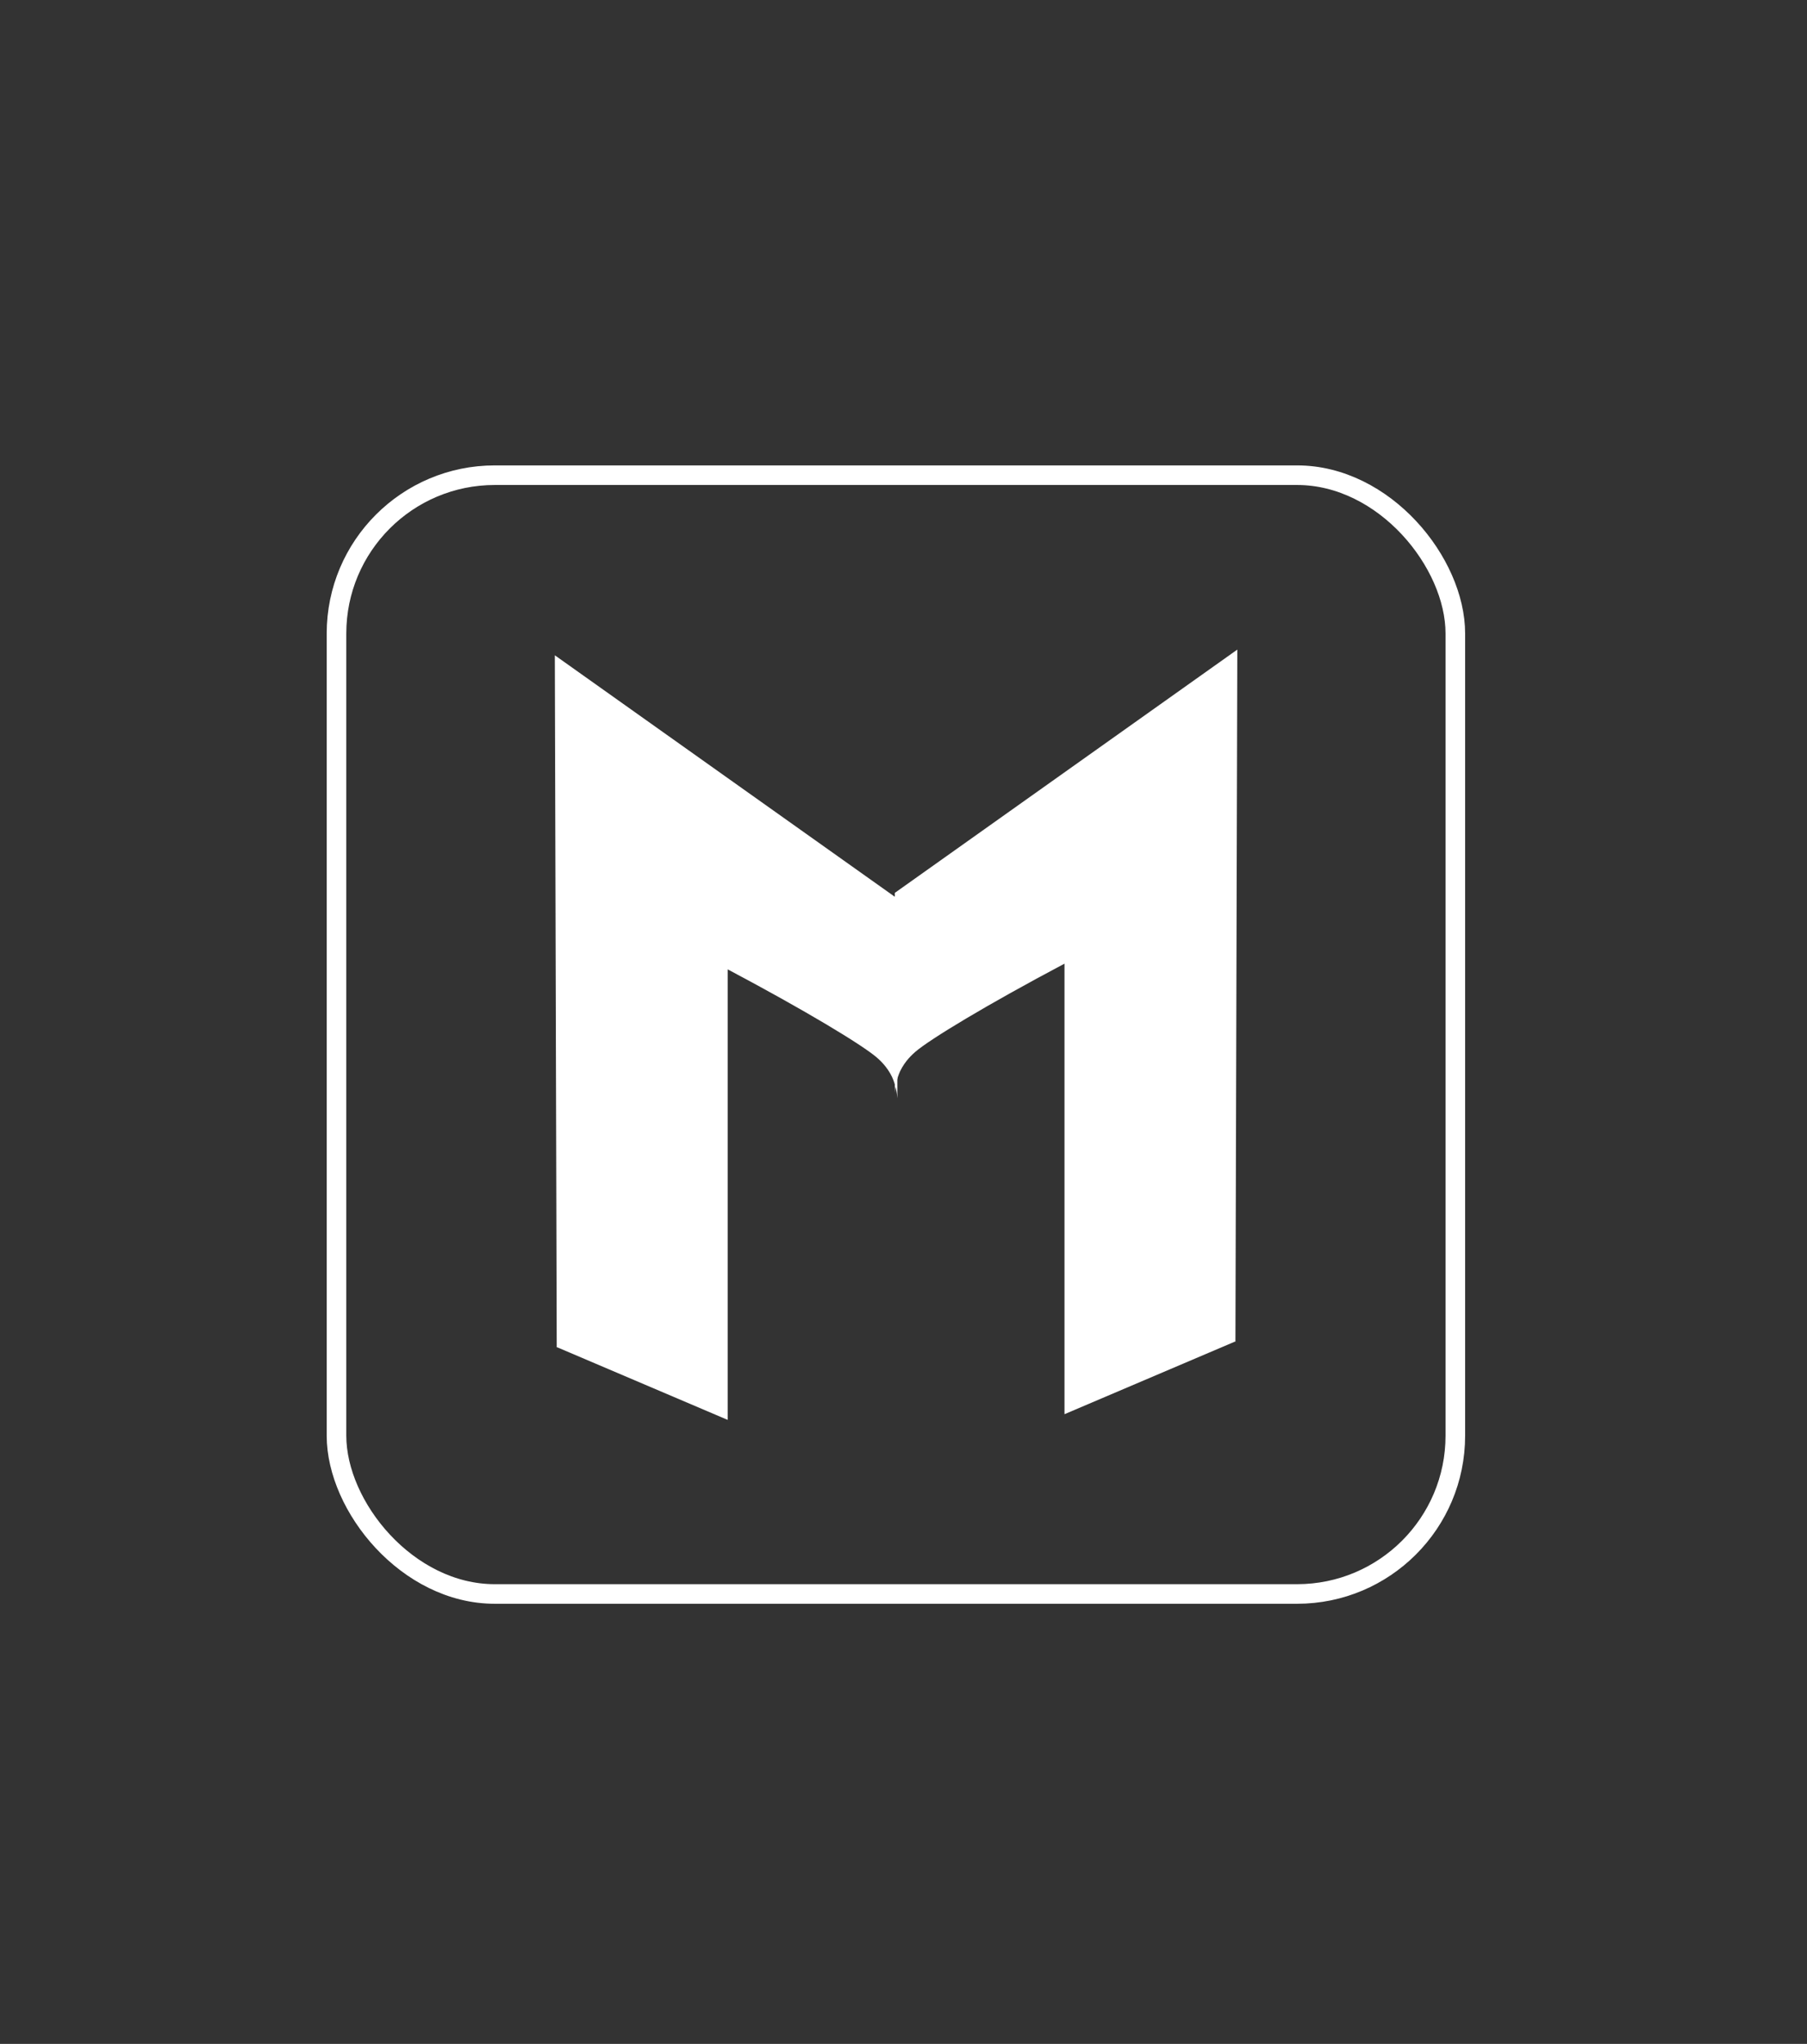 <?xml version="1.0" encoding="UTF-8"?>
<svg xmlns="http://www.w3.org/2000/svg" id="uuid-10438695-d44b-47f3-87e9-efa997aca363" data-name="Capa 2" viewBox="0 0 57.19 64.69">
  <rect x="0" y="0" width="57.19" height="64.69" fill="#333333" stroke="none"/>
  <g>
    <g id="uuid-4752992c-9882-415b-8b57-7f29b52e6e6a" data-name="Capa 1-2">
      <g>
        <path d="M39.09,42.46l-5.4,2.3v-14.26c-2.47,1.31-4.24,2.38-4.72,2.79-.09.08-.32.28-.48.61-.12.26-.16.52-.17.68v-6.32l10.84-7.7s-.06,21.91-.06,21.91Z" style="fill: #fff; stroke-width: 0px;"></path>
        <path d="M17.63,42.64l5.4,2.3v-14.26c2.47,1.31,4.24,2.38,4.72,2.79.09.08.32.28.48.61.12.26.16.52.17.68v-6.32l-10.84-7.7.06,21.91Z" style="fill: #fff; stroke-width: 0px;"></path>
      </g>
    </g>
    <rect x="10.65" y="15.04" width="35.41" height="35.41" rx="5.01" ry="5.01" style="fill: none; stroke: #fff; stroke-miterlimit: 10; stroke-width: .62px;"></rect>
  </g>
  <rect width="57.19" height="64.69" style="fill: none; stroke-width: 0px;"></rect>
</svg>
